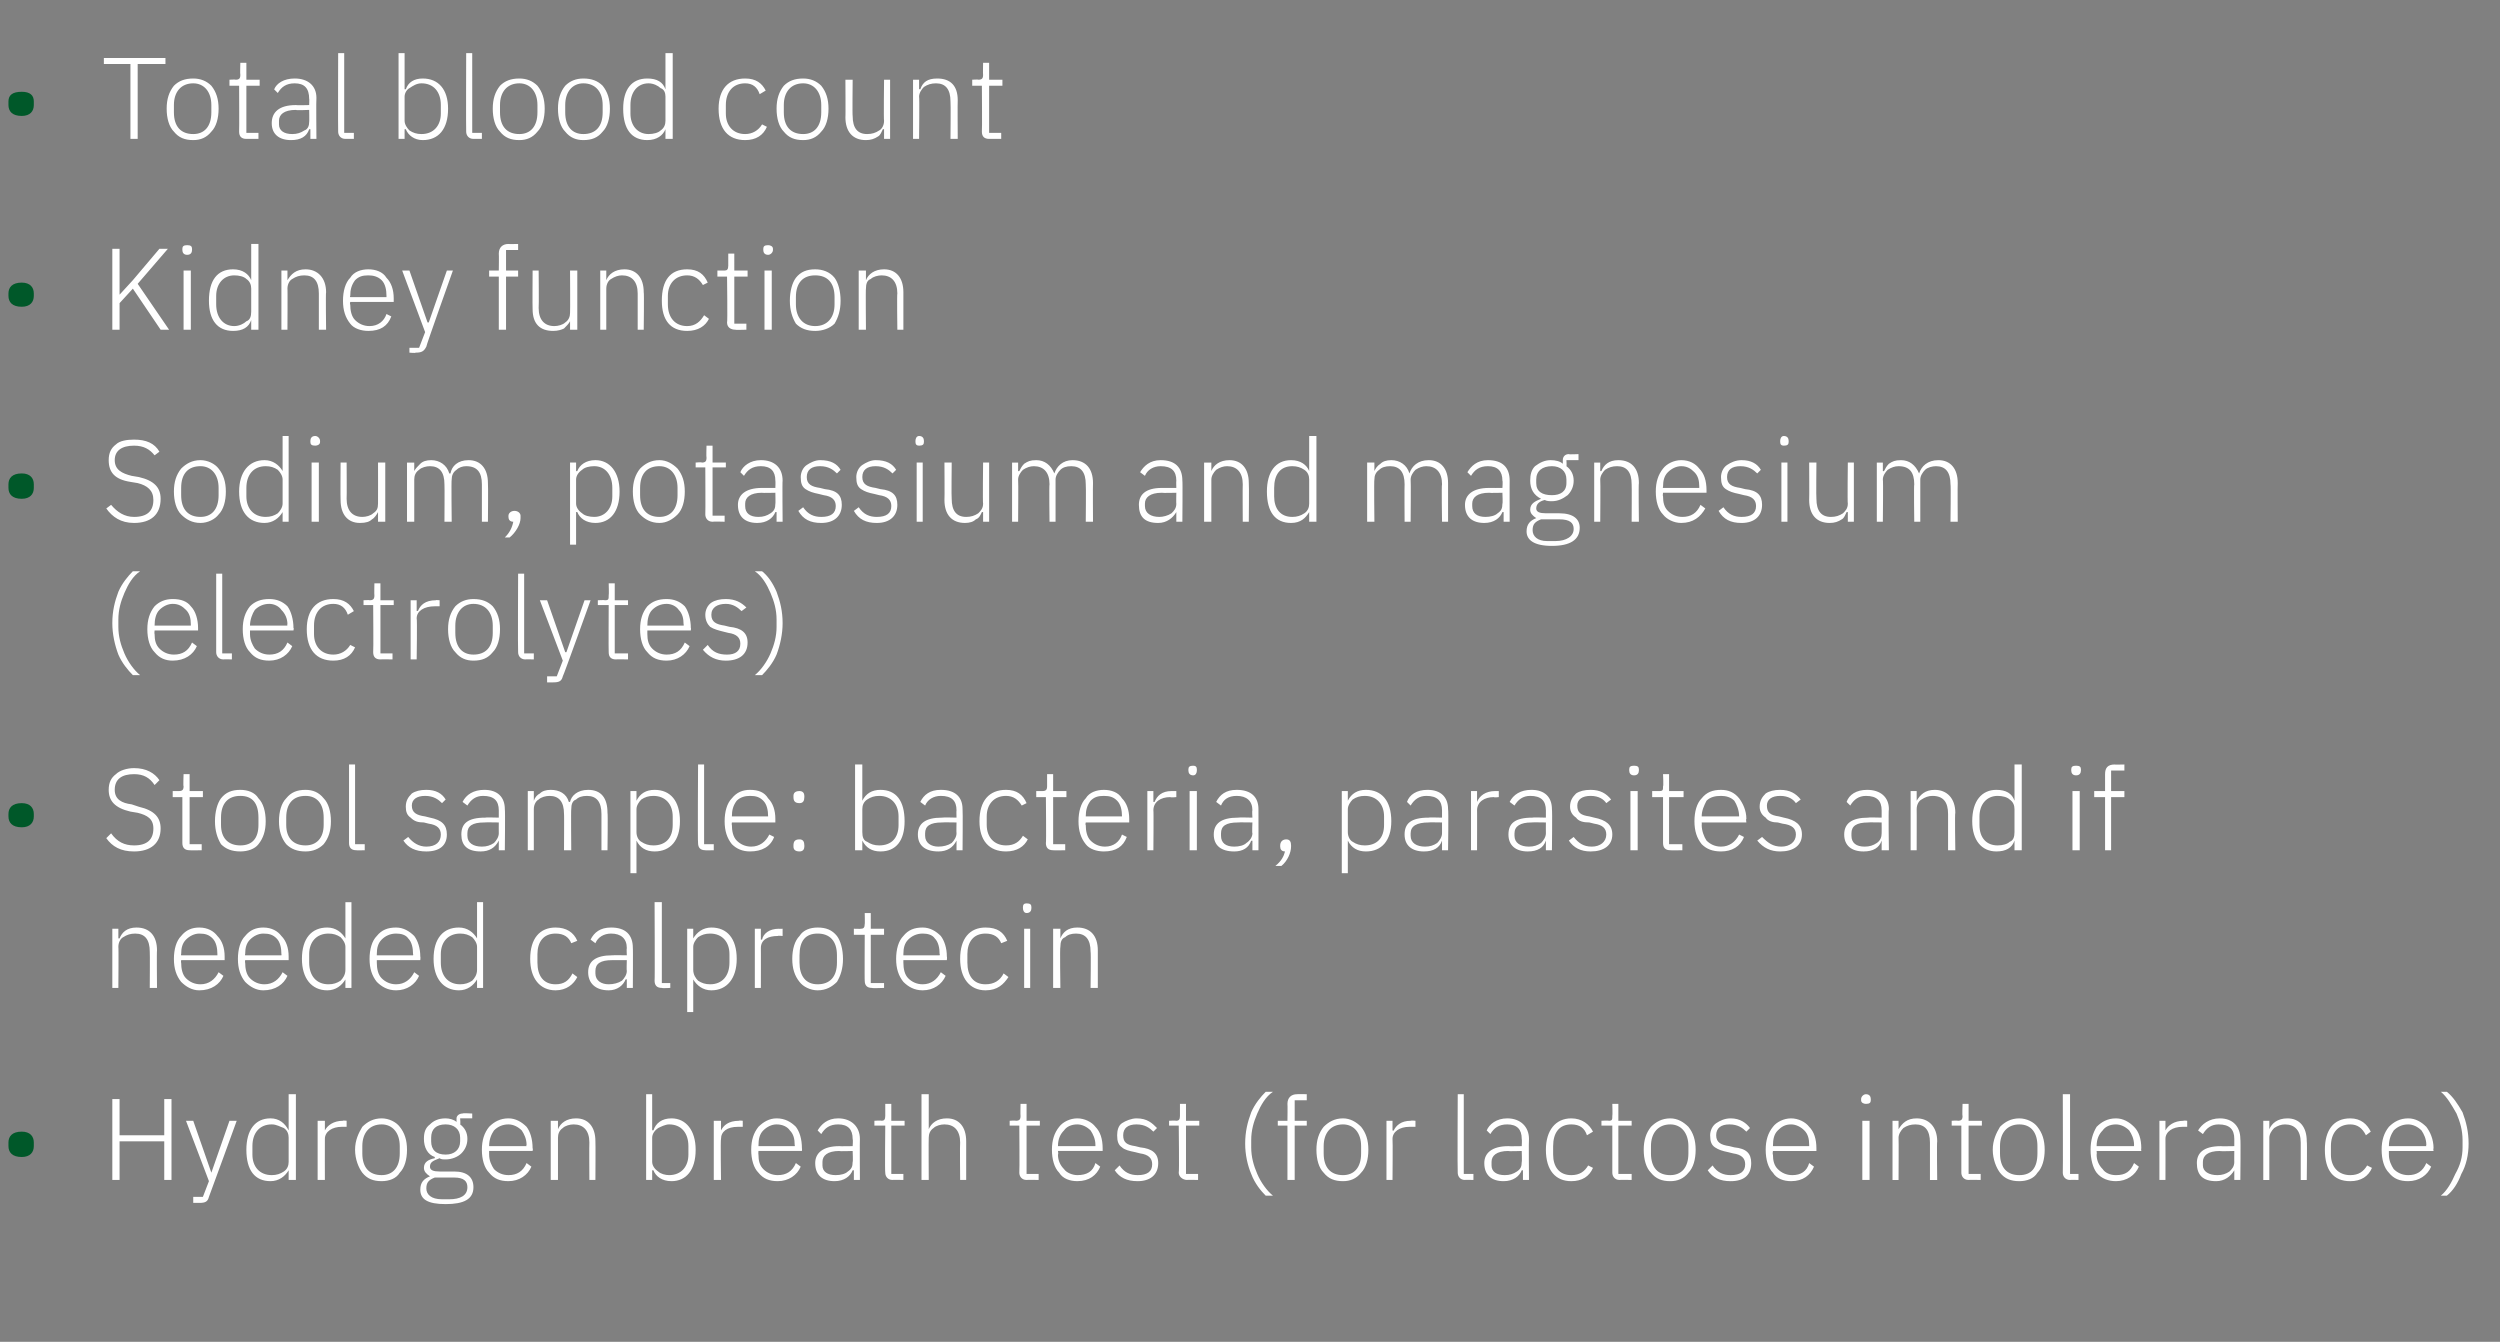 <?xml version="1.0" standalone="no"?><!DOCTYPE svg PUBLIC "-//W3C//DTD SVG 1.1//EN" "http://www.w3.org/Graphics/SVG/1.1/DTD/svg11.dtd"><svg xmlns="http://www.w3.org/2000/svg" version="1.1" width="207px" height="111.1px" viewBox="0 -4 207 111.1" style="top:-4px"><rect x="0" y="-4" width="207" height="111.1" fill="#808080" stroke="none"/><desc>• Total blood count • Kidney function • Sodium, potassium and magnesium (electrolytes) • Stool sample: bacteria, para...</desc><defs/><g id="Polygon188398"><path d="m13.6 93.7h.6V87h-.6v3H9.9v-3h-.6v6.7h.6v-3.2h3.7v3.2zm3.9-.6L16 88.8h-.6l1.9 5l-.5 1.3h-.8v.5h.5c.5 0 .7-.1.8-.5c.03-.04 2.3-6.3 2.3-6.3h-.6l-1.5 4.3zm6.4.6h.6v-7.1h-.6v3s-.02-.05 0 0c-.3-.6-.8-1-1.5-1c-1.3 0-2 1-2 2.6c0 1.7.7 2.6 2 2.6c.7 0 1.2-.4 1.5-.9c-.02-.01 0 0 0 0v.8zm-3-2.1v-.7c0-1.1.6-1.8 1.6-1.8c.4 0 .7.2 1 .3c.3.2.4.5.4.8v2c0 .3-.1.6-.4.8c-.3.2-.6.3-1 .3c-1 0-1.6-.7-1.6-1.7zm6 2.1s-.01-3.38 0-3.4c0-.6.6-1 1.4-1h.4v-.5s-.3-.04-.3 0c-.8 0-1.3.4-1.5.8c.03.05 0 0 0 0v-.8h-.6v4.9h.6zm6.2-.6c.4-.4.6-1.1.6-1.9c0-.8-.2-1.4-.6-1.9c-.3-.4-.9-.7-1.5-.7c-.7 0-1.2.3-1.6.7c-.3.5-.6 1.1-.6 1.9c0 .8.3 1.5.6 1.9c.4.5.9.7 1.6.7c.6 0 1.2-.2 1.5-.7zM30 91.5v-.6c0-1.1.6-1.8 1.6-1.8c.9 0 1.5.7 1.5 1.8v.6c0 1.2-.6 1.8-1.5 1.8c-1 0-1.6-.6-1.6-1.8zm7.6 1.5h-1.2c-.5 0-.8-.1-.8-.4c0-.4.3-.5.8-.7c.1.1.3.1.5.1c.5 0 1-.2 1.3-.5c.3-.3.5-.7.5-1.2c0-.5-.2-.9-.6-1.2c.04 0 0-.5 0-.5h1v-.4s-.81-.05-.8 0c-.3 0-.5.2-.5.4v.3c-.2-.2-.6-.3-.9-.3c-.6 0-1 .2-1.3.5c-.4.3-.5.7-.5 1.2c0 .7.3 1.3.9 1.5v.1c-.5.1-.9.3-.9.8c0 .3.2.5.5.7c-.5.2-.8.5-.8 1.1c0 .8.6 1.2 2.1 1.2c1.5 0 2.3-.4 2.3-1.4c0-.8-.5-1.3-1.6-1.3zm-.4 2.3h-.6c-.9 0-1.3-.4-1.3-.9c0-.5.2-.7.7-.9h1.6c.8 0 1.1.3 1.1.8c0 .7-.6 1-1.5 1zm-1.5-4.8v-.3c0-.7.4-1.1 1.2-1.1c.7 0 1.2.4 1.2 1.1v.3c0 .7-.5 1.1-1.2 1.1c-.8 0-1.2-.4-1.2-1.1zm8.3 2.1l-.4-.3c-.3.7-.8 1-1.5 1c-.5 0-.9-.2-1.2-.5c-.2-.3-.4-.7-.4-1.2v-.3h3.6s.05-.23 0-.2c0-.8-.2-1.4-.5-1.8c-.4-.4-.9-.7-1.5-.7c-.7 0-1.2.3-1.6.7c-.4.5-.6 1.1-.6 1.9c0 .8.2 1.5.6 1.9c.4.5.9.7 1.6.7c.9 0 1.6-.5 1.9-1.2zm-.8-3c.2.3.4.7.4 1.2c-.05.03 0 .1 0 .1h-3.1s.01-.04 0 0c0-.6.2-1 .4-1.3c.3-.3.7-.5 1.2-.5c.4 0 .8.2 1.1.5zm3 4.1v-3.5c0-.3.1-.6.4-.8c.2-.2.6-.3.9-.3c.8 0 1.3.5 1.3 1.5c-.02.02 0 3.1 0 3.1h.5s.02-3.18 0-3.2c0-1.2-.6-1.9-1.6-1.9c-.8 0-1.3.4-1.5.9c.01.04 0 0 0 0v-.7h-.6v4.9h.6zm7.3 0h.5v-.8h.1c.2.5.7.9 1.5.9c1.2 0 2-.9 2-2.6c0-1.6-.8-2.6-2-2.6c-.8 0-1.3.4-1.5 1c-.02-.05-.1 0-.1 0v-3h-.5v7.1zm1-.7c-.3-.2-.5-.5-.5-.8v-2c0-.3.2-.6.5-.8c.2-.1.6-.3.9-.3c1 0 1.6.7 1.6 1.8v.7c0 1-.6 1.7-1.6 1.7c-.3 0-.7-.1-.9-.3zm5.2.7s-.05-3.38 0-3.4c0-.6.5-1 1.4-1h.4v-.5s-.34-.04-.3 0c-.9 0-1.3.4-1.5.8c-.01.05 0 0 0 0v-.8h-.6v4.9h.6zm6.6-1.1l-.4-.3c-.3.7-.8 1-1.5 1c-.5 0-.9-.2-1.2-.5c-.3-.3-.4-.7-.4-1.2c-.02-.03 0-.3 0-.3h3.6s.02-.23 0-.2c0-.8-.2-1.4-.5-1.8c-.4-.4-.9-.7-1.6-.7c-.6 0-1.1.3-1.5.7c-.4.5-.6 1.1-.6 1.9c0 .8.2 1.5.6 1.9c.4.5.9.7 1.6.7c.9 0 1.6-.5 1.9-1.2zm-.9-3c.3.3.4.7.4 1.2c.03.03 0 .1 0 .1h-3s-.02-.04 0 0c0-.6.1-1 .4-1.3c.3-.3.7-.5 1.1-.5c.5 0 .9.2 1.1.5zm5.8.7c-.02-.01 0 3.4 0 3.4h-.5v-.8h-.1c-.2.5-.7.9-1.5.9c-1 0-1.6-.5-1.6-1.5c0-.8.6-1.4 2-1.4c0 .02 1.1 0 1.1 0c0 0 .04-.55 0-.6c0-.8-.4-1.2-1.2-1.2c-.7 0-1.1.3-1.4.8l-.3-.3c.3-.5.8-1 1.7-1c1.1 0 1.8.7 1.8 1.7zm-.6 1s-1.12.04-1.1 0c-1 0-1.4.4-1.4.9v.3c0 .5.4.8 1.1.8c.4 0 .8-.1 1-.3c.3-.2.4-.4.4-.8c.04.05 0-.9 0-.9zm4.2 2.4v-.5h-1v-4h1.1v-.4h-1.1v-1.4h-.5v1c0 .3-.1.4-.3.4c-.04-.04-.6 0-.6 0v.4h.9s-.04 3.87 0 3.9c0 .3.2.6.6.6c-.04-.02.9 0 .9 0zm1.5 0h.6s-.02-3.48 0-3.5c0-.3.1-.6.4-.8c.2-.2.6-.3.9-.3c.8 0 1.3.5 1.3 1.5c-.03.02 0 3.1 0 3.1h.5v-3.2c0-1.2-.6-1.9-1.6-1.9c-.8 0-1.3.4-1.5.9c0 .04 0 0 0 0v-2.9h-.6v7.1zm9.7 0v-.5h-1v-4h1.1v-.4H85v-1.4h-.5s-.02.99 0 1c0 .3-.1.4-.4.4c.03-.04-.5 0-.5 0v.4h.8s.03 3.87 0 3.9c0 .3.2.6.6.6c.04-.02 1 0 1 0zm5.1-1.1l-.4-.3c-.2.7-.7 1-1.5 1c-.4 0-.9-.2-1.1-.5c-.3-.3-.5-.7-.5-1.2c.05-.03 0-.3 0-.3h3.7v-.2c0-.8-.2-1.4-.6-1.8c-.3-.4-.9-.7-1.5-.7c-.6 0-1.2.3-1.5.7c-.4.5-.6 1.1-.6 1.9c0 .8.2 1.5.6 1.9c.3.5.9.7 1.5.7c1 0 1.6-.5 1.9-1.2zm-.8-3c.2.3.4.7.4 1.2v.1h-3.1s.05-.04 0 0c0-.6.2-1 .5-1.3c.2-.3.6-.5 1.1-.5c.4 0 .8.2 1.1.5zm5.6 2.7c0-.8-.5-1.2-1.5-1.3l-.4-.1c-.7-.1-1-.3-1-.9c0-.6.4-.9 1.1-.9c.7 0 1.1.3 1.4.6l.3-.3c-.4-.4-.8-.8-1.7-.8c-.4 0-.9.2-1.2.4c-.3.2-.4.6-.4 1c0 .5.1.8.4 1c.2.2.6.3 1.1.4l.4.1c.7.1 1 .4 1 .9c0 .6-.4.9-1.2.9c-.6 0-1.1-.2-1.5-.8l-.4.4c.4.6 1 .9 1.9.9c1 0 1.7-.5 1.7-1.5zm3.3 1.4v-.5h-1v-4h1.1v-.4h-1.1v-1.4h-.5v1c0 .3-.1.4-.3.4c-.05-.04-.6 0-.6 0v.4h.8s.05 3.87 0 3.9c0 .3.3.6.7.6c-.05-.02.9 0 .9 0zm4.4-.5c.3.8.8 1.4 1.2 1.8h.6c-.5-.4-1-1.1-1.3-1.8c-.3-.7-.5-1.4-.5-2.2v-.6c0-.8.2-1.5.5-2.2c.3-.7.7-1.4 1.3-1.8h-.6c-.4.4-.9 1-1.2 1.7c-.3.8-.5 1.6-.5 2.6c0 .9.2 1.8.5 2.5zm3 .5h.6v-4.5h1v-.4h-1v-1.7h1v-.5s-.82-.02-.8 0c-.5 0-.8.3-.8.8c.02-.01 0 1.4 0 1.4h-.8v.4h.8v4.5zm6.1-.6c.4-.4.6-1.1.6-1.9c0-.8-.2-1.4-.6-1.9c-.4-.4-.9-.7-1.5-.7c-.7 0-1.2.3-1.6.7c-.4.5-.6 1.1-.6 1.9c0 .8.2 1.5.6 1.9c.4.5.9.7 1.6.7c.6 0 1.1-.2 1.5-.7zm-3.1-1.6v-.6c0-1.1.6-1.8 1.6-1.8c.9 0 1.5.7 1.5 1.8v.6c0 1.2-.6 1.8-1.5 1.8c-1 0-1.6-.6-1.6-1.8zm5.7 2.2s.03-3.38 0-3.4c0-.6.6-1 1.4-1h.5v-.5s-.36-.04-.4 0c-.8 0-1.2.4-1.4.8c-.03.05-.1 0-.1 0v-.8h-.5v4.9h.5zm6.7 0v-.5h-.8v-6.6h-.5s-.03 6.48 0 6.5c0 .3.2.6.6.6c-.03-.02.7 0 .7 0zm4.6-3.4c-.03-.01 0 3.4 0 3.4h-.5v-.8h-.1c-.2.5-.7.9-1.5.9c-1 0-1.6-.5-1.6-1.5c0-.8.6-1.4 2-1.4c-.01.02 1.1 0 1.1 0c0 0 .03-.55 0-.6c0-.8-.4-1.2-1.2-1.2c-.7 0-1.1.3-1.4.8l-.3-.3c.2-.5.8-1 1.7-1c1.1 0 1.8.7 1.8 1.7zm-.6 1s-1.13.04-1.1 0c-1 0-1.4.4-1.4.9v.3c0 .5.4.8 1.1.8c.4 0 .7-.1 1-.3c.3-.2.4-.4.4-.8c.03.05 0-.9 0-.9zm5.9 1.4l-.4-.2c-.3.5-.7.8-1.4.8c-1 0-1.5-.7-1.5-1.7v-.7c0-1.1.5-1.8 1.5-1.8c.7 0 1.1.3 1.3.9l.5-.3c-.3-.6-.9-1.1-1.8-1.1c-1.3 0-2.1 1-2.1 2.6c0 1.7.8 2.6 2.1 2.6c.9 0 1.5-.4 1.8-1.1zm3.2 1v-.5H134v-4h1.1v-.4H134v-1.4h-.5s.03.99 0 1c0 .3 0 .4-.3.4c-.01-.04-.6 0-.6 0v.4h.9v3.9c0 .3.2.6.6.6c-.01-.02 1 0 1 0zm4.7-.6c.4-.4.6-1.1.6-1.9c0-.8-.2-1.4-.6-1.9c-.4-.4-.9-.7-1.5-.7c-.7 0-1.2.3-1.6.7c-.4.5-.6 1.1-.6 1.9c0 .8.2 1.5.6 1.9c.4.5.9.7 1.6.7c.6 0 1.1-.2 1.5-.7zm-3.1-1.6v-.6c0-1.1.6-1.8 1.6-1.8c.9 0 1.5.7 1.5 1.8v.6c0 1.2-.6 1.8-1.5 1.8c-1 0-1.6-.6-1.6-1.8zm8.3.8c0-.8-.4-1.2-1.4-1.3l-.4-.1c-.7-.1-1.1-.3-1.1-.9c0-.6.4-.9 1.1-.9c.7 0 1.1.3 1.4.6l.3-.3c-.3-.4-.8-.8-1.6-.8c-.5 0-.9.2-1.2.4c-.3.2-.5.6-.5 1c0 .5.1.8.4 1c.3.2.6.3 1.1.4l.4.1c.7.1 1 .4 1 .9c0 .6-.4.9-1.2.9c-.6 0-1.1-.2-1.5-.8l-.4.4c.4.6 1 .9 1.9.9c1.1 0 1.7-.5 1.7-1.5zm5.2.3l-.4-.3c-.2.7-.7 1-1.4 1c-.5 0-.9-.2-1.2-.5c-.3-.3-.4-.7-.4-1.2c-.05-.03 0-.3 0-.3h3.6v-.2c0-.8-.2-1.4-.6-1.8c-.3-.4-.9-.7-1.5-.7c-.6 0-1.2.3-1.5.7c-.4.5-.6 1.1-.6 1.9c0 .8.2 1.5.6 1.9c.3.5.9.7 1.5.7c1 0 1.6-.5 1.9-1.2zm-.8-3c.3.3.4.7.4 1.2v.1h-3s-.05-.04 0 0c0-.6.1-1 .4-1.3c.3-.3.6-.5 1.1-.5c.4 0 .8.2 1.1.5zm5.5-2.5v-.1c0-.2-.1-.4-.4-.4c-.2 0-.4.2-.4.4v.1c0 .2.2.3.4.3c.3 0 .4-.1.4-.3zm-.7 6.6h.6v-4.9h-.6v4.9zm3 0s.02-3.48 0-3.5c0-.3.2-.6.4-.8c.3-.2.6-.3 1-.3c.8 0 1.2.5 1.2 1.5v3.1h.6s-.04-3.18 0-3.2c0-1.2-.7-1.9-1.7-1.9c-.8 0-1.2.4-1.5.9c.05.04 0 0 0 0v-.7h-.5v4.9h.5zm6.8 0v-.5h-1v-4h1.1v-.4H163v-1.4h-.5s-.04.99 0 1c0 .3-.1.4-.4.4c.01-.04-.5 0-.5 0v.4h.8v3.9c0 .3.2.6.6.6c.01-.02 1 0 1 0zm4.7-.6c.4-.4.6-1.1.6-1.9c0-.8-.2-1.4-.6-1.9c-.3-.4-.9-.7-1.5-.7c-.7 0-1.2.3-1.6.7c-.3.5-.6 1.1-.6 1.9c0 .8.3 1.5.6 1.9c.4.5.9.7 1.6.7c.6 0 1.2-.2 1.5-.7zm-3.1-1.6v-.6c0-1.1.6-1.8 1.6-1.8c1 0 1.5.7 1.5 1.8v.6c0 1.2-.5 1.8-1.5 1.8c-1 0-1.6-.6-1.6-1.8zm6.5 2.2v-.5h-.7v-6.6h-.6s.02 6.48 0 6.5c0 .3.2.6.6.6c.02-.02.7 0 .7 0zm5-1.1l-.4-.3c-.3.7-.7 1-1.5 1c-.5 0-.9-.2-1.1-.5c-.3-.3-.5-.7-.5-1.2c.03-.03 0-.3 0-.3h3.7s-.03-.23 0-.2c0-.8-.2-1.4-.6-1.8c-.4-.4-.9-.7-1.5-.7c-.7 0-1.2.3-1.6.7c-.3.5-.5 1.1-.5 1.9c0 .8.2 1.5.5 1.9c.4.5 1 .7 1.6.7c.9 0 1.6-.5 1.9-1.2zm-.8-3c.2.3.4.7.4 1.2c-.02.03 0 .1 0 .1h-3.1s.03-.04 0 0c0-.6.2-1 .5-1.3c.2-.3.6-.5 1.1-.5c.4 0 .8.2 1.1.5zm3 4.1s.01-3.38 0-3.4c0-.6.6-1 1.4-1h.4v-.5s-.29-.04-.3 0c-.8 0-1.3.4-1.5.8c.04.05 0 0 0 0v-.8h-.5v4.9h.5zm6.2-3.4c.04-.01 0 3.4 0 3.4h-.5v-.8s-.03 0 0 0c-.3.5-.8.9-1.5.9c-1.1 0-1.6-.5-1.6-1.5c0-.8.5-1.4 2-1.4c-.04.02 1.1 0 1.1 0v-.6c0-.8-.4-1.2-1.3-1.2c-.6 0-1 .3-1.3.8l-.4-.3c.3-.5.9-1 1.8-1c1.1 0 1.7.7 1.7 1.7zm-.5 1s-1.16.04-1.2 0c-1 0-1.4.4-1.4.9v.3c0 .5.5.8 1.2.8c.4 0 .7-.1 1-.3c.2-.2.4-.4.4-.8c-.01.05 0-.9 0-.9zm2.9 2.4v-3.5c0-.3.2-.6.4-.8c.3-.2.6-.3.9-.3c.8 0 1.3.5 1.3 1.5v3.1h.5s.04-3.18 0-3.2c0-1.2-.6-1.9-1.6-1.9c-.8 0-1.3.4-1.5.9c.03.04 0 0 0 0v-.7h-.5v4.9h.5zm8.5-1l-.4-.2c-.3.5-.7.8-1.4.8c-1 0-1.6-.7-1.6-1.7v-.7c0-1.1.6-1.8 1.6-1.8c.6 0 1 .3 1.3.9l.4-.3c-.3-.6-.8-1.1-1.7-1.1c-1.4 0-2.1 1-2.1 2.6c0 1.7.7 2.6 2.1 2.6c.9 0 1.5-.4 1.8-1.1zm4.9-.1l-.4-.3c-.3.7-.8 1-1.5 1c-.5 0-.9-.2-1.2-.5c-.2-.3-.4-.7-.4-1.2v-.3h3.7s-.05-.23 0-.2c0-.8-.3-1.4-.6-1.8c-.4-.4-.9-.7-1.5-.7c-.7 0-1.2.3-1.6.7c-.4.5-.6 1.1-.6 1.9c0 .8.2 1.5.6 1.9c.4.5.9.7 1.6.7c.9 0 1.6-.5 1.9-1.2zm-.8-3c.2.3.4.7.4 1.2c-.04.03 0 .1 0 .1h-3.1s.01-.04 0 0c0-.6.2-1 .4-1.3c.3-.3.7-.5 1.2-.5c.4 0 .8.2 1.1.5zm3.4-1.5c-.4-.7-.8-1.3-1.3-1.7h-.5c.5.4.9 1.1 1.3 1.8c.3.7.5 1.4.5 2.2v.6c0 .8-.2 1.5-.6 2.2c-.3.7-.7 1.4-1.2 1.8h.5c.5-.4.9-1 1.2-1.8c.4-.7.6-1.6.6-2.5c0-1-.2-1.8-.5-2.6z" stroke="none" fill="#fff"/></g><g id="Polygon188397"><path d="m2.8 90.9v-.3c0-.5-.3-.9-1-.9c-.8 0-1.1.4-1.1.9v.3c0 .5.3.9 1.1.9c.7 0 1-.4 1-.9z" stroke="none" fill="#005829"/></g><g id="Polygon188396"><path d="m9.8 77.8s.03-3.42 0-3.4c0-.4.2-.7.4-.8c.3-.2.6-.3 1-.3c.8 0 1.2.5 1.2 1.5c.02-.02 0 3 0 3h.6s-.03-3.12 0-3.1c0-1.2-.6-1.9-1.7-1.9c-.8 0-1.2.4-1.4.9h-.1v-.8h-.5v4.9h.5zm8.7-1l-.4-.3c-.3.6-.8 1-1.5 1c-.5 0-.9-.2-1.2-.5c-.3-.3-.4-.8-.4-1.3c-.03.03 0-.2 0-.2h3.6v-.3c0-.7-.2-1.3-.6-1.7c-.3-.4-.8-.7-1.5-.7c-.6 0-1.1.2-1.5.7c-.4.4-.6 1.1-.6 1.9c0 .8.2 1.4.6 1.9c.4.4.9.7 1.5.7c1 0 1.7-.5 2-1.2zm-.9-3.1c.3.3.4.8.4 1.3v.1h-3s-.03-.08 0-.1c0-.5.1-.9.4-1.2c.3-.3.7-.5 1.1-.5c.5 0 .8.1 1.1.4zm6.2 3.1l-.4-.3c-.3.6-.8 1-1.5 1c-.5 0-.9-.2-1.2-.5c-.3-.3-.4-.8-.4-1.3c-.03.03 0-.2 0-.2h3.6v-.3c0-.7-.2-1.3-.6-1.7c-.3-.4-.8-.7-1.5-.7c-.6 0-1.1.2-1.5.7c-.4.4-.6 1.1-.6 1.9c0 .8.2 1.4.6 1.9c.4.4.9.7 1.5.7c1 0 1.7-.5 2-1.2zm-.9-3.1c.3.3.4.8.4 1.3c.02-.01 0 .1 0 .1h-3s-.03-.08 0-.1c0-.5.1-.9.4-1.2c.3-.3.7-.5 1.1-.5c.5 0 .8.1 1.1.4zm5.7 4.1h.5v-7.1h-.5v3s-.05.01 0 0c-.3-.5-.8-.9-1.5-.9c-1.3 0-2.1.9-2.1 2.6c0 1.6.8 2.6 2.1 2.6c.7 0 1.2-.4 1.5-.9c-.05-.05 0 0 0 0v.7zm-3-2.1v-.7c0-1 .6-1.7 1.6-1.7c.4 0 .7.1 1 .3c.2.2.4.5.4.8v1.9c0 .4-.2.7-.4.9c-.3.2-.6.3-1 .3c-1 0-1.6-.7-1.6-1.8zm9.1 1.1l-.4-.3c-.3.6-.8 1-1.5 1c-.5 0-.9-.2-1.2-.5c-.3-.3-.4-.8-.4-1.3v-.2h3.6s.03-.27 0-.3c0-.7-.2-1.3-.5-1.7c-.4-.4-.9-.7-1.5-.7c-.7 0-1.2.2-1.6.7c-.4.4-.6 1.1-.6 1.9c0 .8.2 1.4.6 1.9c.4.4.9.7 1.6.7c.9 0 1.6-.5 1.9-1.2zm-.9-3.1c.3.3.4.8.4 1.3c.03-.01 0 .1 0 .1h-3v-.1c0-.5.1-.9.4-1.2c.3-.3.7-.5 1.2-.5c.4 0 .8.1 1 .4zm5.7 4.1h.5v-7.1h-.5v3s-.03.01 0 0c-.3-.5-.8-.9-1.5-.9c-1.3 0-2.1.9-2.1 2.6c0 1.6.8 2.6 2.1 2.6c.7 0 1.2-.4 1.5-.9c-.03-.05 0 0 0 0v.7zm-3-2.1v-.7c0-1 .6-1.7 1.6-1.7c.4 0 .7.1 1 .3c.2.2.4.5.4.8v1.9c0 .4-.2.7-.4.9c-.3.2-.6.3-1 .3c-1 0-1.6-.7-1.6-1.8zm11.3 1.2l-.4-.3c-.3.6-.7.9-1.4.9c-1 0-1.5-.7-1.5-1.8v-.7c0-1 .5-1.7 1.5-1.7c.7 0 1.1.3 1.3.8l.5-.2c-.3-.7-.9-1.1-1.8-1.1c-1.3 0-2.1.9-2.1 2.6c0 1.6.8 2.6 2.1 2.6c.9 0 1.5-.5 1.8-1.1zm4.6-2.4c.02-.05 0 3.3 0 3.3h-.5v-.7s-.05-.04-.1 0c-.2.5-.7.9-1.4.9c-1.1 0-1.7-.6-1.7-1.5c0-.9.6-1.4 2-1.4c.04-.02 1.2 0 1.2 0c0 0-.03-.59 0-.6c0-.8-.5-1.2-1.3-1.2c-.6 0-1.1.3-1.3.8l-.4-.3c.3-.6.8-1 1.7-1c1.2 0 1.8.6 1.8 1.7zm-.5 1h-1.2c-1 0-1.4.3-1.4.9v.2c0 .6.5.9 1.1.9c.4 0 .8-.1 1.1-.3c.2-.2.4-.5.4-.8c-.03.01 0-.9 0-.9zm3.6 2.3v-.4h-.7v-6.7h-.6s.03 6.54 0 6.5c0 .4.2.6.6.6c.03.04.7 0 .7 0zm1.4 2h.5v-2.7s.04-.05 0 0c.3.5.8.9 1.5.9c1.3 0 2.1-1 2.1-2.6c0-1.7-.8-2.6-2.1-2.6c-.7 0-1.2.4-1.5.9c.04.01 0 0 0 0v-.8h-.5v6.9zm.9-2.6c-.2-.2-.4-.5-.4-.9v-1.9c0-.3.2-.6.4-.8c.3-.2.6-.3 1-.3c1 0 1.6.7 1.6 1.7v.7c0 1.1-.6 1.8-1.6 1.8c-.4 0-.7-.1-1-.3zm5.2.6s.01-3.32 0-3.3c0-.7.6-1 1.4-1c.01-.04.4 0 .4 0v-.6s-.28.02-.3 0c-.8 0-1.3.4-1.4.9h-.1v-.9h-.5v4.9h.5zm6.3-.5c.3-.5.5-1.1.5-1.9c0-.8-.2-1.5-.5-1.9c-.4-.5-.9-.7-1.6-.7c-.6 0-1.2.2-1.5.7c-.4.4-.6 1.1-.6 1.9c0 .8.2 1.4.6 1.9c.3.4.9.7 1.5.7c.7 0 1.2-.3 1.6-.7zm-3.1-1.6v-.6c0-1.2.5-1.8 1.5-1.8c1 0 1.6.6 1.6 1.8v.6c0 1.2-.6 1.8-1.6 1.8c-1 0-1.5-.7-1.5-1.8zm7 2.1v-.4h-1.1v-4h1.1v-.5h-1.1v-1.3h-.5s.02.95 0 .9c0 .3-.1.4-.3.4c-.02.02-.6 0-.6 0v.5h.9s-.02 3.83 0 3.8c0 .4.2.6.6.6c-.02.04 1 0 1 0zm5.1-1l-.4-.3c-.3.6-.8 1-1.5 1c-.5 0-.9-.2-1.2-.5c-.3-.3-.4-.8-.4-1.3v-.2h3.6s.03-.27 0-.3c0-.7-.2-1.3-.5-1.7c-.4-.4-.9-.7-1.5-.7c-.7 0-1.2.2-1.6.7c-.4.4-.6 1.1-.6 1.9c0 .8.2 1.4.6 1.9c.4.4.9.7 1.6.7c.9 0 1.6-.5 1.9-1.2zm-.9-3.1c.3.3.4.8.4 1.3c.04-.01 0 .1 0 .1h-3v-.1c0-.5.1-.9.4-1.2c.3-.3.7-.5 1.2-.5c.4 0 .8.1 1 .4zm6.1 3.2l-.4-.3c-.3.6-.8.9-1.5.9c-1 0-1.5-.7-1.5-1.8v-.7c0-1 .5-1.7 1.5-1.7c.7 0 1.1.3 1.3.8l.5-.2c-.3-.7-.8-1.1-1.8-1.1c-1.3 0-2.1.9-2.1 2.6c0 1.6.8 2.6 2.1 2.6c1 0 1.5-.5 1.9-1.1zm1.9-5.7v-.1c0-.2-.1-.3-.4-.3c-.2 0-.3.1-.3.3v.1c0 .2.1.4.3.4c.3 0 .4-.2.4-.4zm-.6 6.6h.5v-4.9h-.5v4.9zm3 0s-.05-3.42 0-3.4c0-.4.1-.7.4-.8c.2-.2.5-.3.9-.3c.8 0 1.2.5 1.2 1.5c.04-.02 0 3 0 3h.6v-3.1c0-1.2-.6-1.9-1.7-1.9c-.8 0-1.2.4-1.4.9c-.02 0 0 0 0 0v-.8h-.6v4.9h.6z" stroke="none" fill="#fff"/></g><g id="Polygon188395"><path d="m13.3 64.6c0-.9-.5-1.5-1.8-1.8l-.6-.2c-.8-.1-1.4-.4-1.4-1.2c0-.9.6-1.3 1.6-1.3c.8 0 1.3.3 1.7.9l.4-.4c-.4-.6-1.1-1-2.1-1c-.6 0-1.2.2-1.5.5c-.4.3-.6.7-.6 1.3c0 .9.5 1.5 1.8 1.8l.6.1c.8.2 1.3.5 1.3 1.3c0 .9-.5 1.4-1.6 1.4c-.8 0-1.4-.3-1.9-1l-.4.4c.5.7 1.2 1.1 2.3 1.1c1.4 0 2.2-.7 2.2-1.9zm3.4 1.8v-.5h-1V62h1.1v-.5h-1.1v-1.4h-.5s-.04 1.03 0 1c0 .3-.1.4-.4.4h-.5v.5h.8v3.8c0 .4.2.6.6.6c.01.02 1 0 1 0zm4.7-.5c.4-.5.6-1.1.6-1.9c0-.8-.2-1.5-.6-1.9c-.3-.5-.9-.7-1.5-.7c-.7 0-1.2.2-1.6.7c-.3.4-.5 1.1-.5 1.9c0 .8.2 1.4.5 1.9c.4.4.9.6 1.6.6c.6 0 1.2-.2 1.5-.6zm-3.1-1.6v-.6c0-1.2.6-1.8 1.6-1.8c1 0 1.5.6 1.5 1.8v.6c0 1.1-.5 1.7-1.5 1.7c-1 0-1.6-.6-1.6-1.7zm8.5 1.6c.4-.5.6-1.1.6-1.9c0-.8-.2-1.5-.6-1.9c-.4-.5-.9-.7-1.5-.7c-.7 0-1.2.2-1.6.7c-.4.4-.6 1.1-.6 1.9c0 .8.2 1.4.6 1.9c.4.4.9.6 1.6.6c.6 0 1.1-.2 1.5-.6zm-3.1-1.6v-.6c0-1.2.6-1.8 1.6-1.8c.9 0 1.5.6 1.5 1.8v.6c0 1.1-.6 1.7-1.5 1.7c-1 0-1.6-.6-1.6-1.7zm6.5 2.1v-.5h-.8v-6.6h-.5v6.5c0 .4.2.6.6.6c0 .02.7 0 .7 0zm6.8-1.3c0-.8-.4-1.2-1.4-1.4l-.4-.1c-.7-.1-1.1-.3-1.1-.9c0-.5.4-.8 1.1-.8c.7 0 1.1.3 1.4.6l.3-.3c-.3-.5-.8-.8-1.6-.8c-.5 0-.9.1-1.2.3c-.3.3-.5.6-.5 1.1c0 .4.1.7.4.9c.3.3.6.4 1.1.4l.4.1c.7.1 1 .4 1 .9c0 .6-.4 1-1.2 1c-.6 0-1.1-.3-1.5-.8l-.4.3c.4.6 1 .9 1.9.9c1.1 0 1.7-.5 1.7-1.4zm4.8-2.1c.04.04 0 3.4 0 3.4h-.5v-.8s-.03.05 0 0c-.3.6-.8.9-1.5.9c-1.1 0-1.6-.5-1.6-1.4c0-.9.5-1.4 2-1.4c-.04-.03 1.1 0 1.1 0v-.6c0-.8-.4-1.2-1.3-1.2c-.6 0-1 .3-1.3.8l-.4-.3c.3-.6.9-1 1.8-1c1.1 0 1.7.6 1.7 1.6zm-.5 1.1s-1.16-.02-1.2 0c-1 0-1.4.3-1.4.9v.2c0 .6.5.9 1.2.9c.4 0 .7-.1 1-.3c.2-.2.4-.5.4-.8c-.01-.01 0-.9 0-.9zm2.9 2.3V63c0-.4.2-.7.4-.8c.2-.2.6-.3.9-.3c.8 0 1.2.5 1.2 1.5c.02-.04 0 3 0 3h.6s-.03-3.42 0-3.4c0-.4.1-.7.4-.8c.2-.2.5-.3.9-.3c.8 0 1.2.5 1.2 1.5v3h.5s.04-3.13 0-3.1c0-1.2-.5-1.9-1.6-1.9c-.9 0-1.4.5-1.5 1h-.1c-.2-.7-.8-1-1.5-1c-.4 0-.7.1-.9.3c-.2.1-.4.3-.5.6c.03-.01 0 0 0 0v-.8h-.5v4.9h.5zm8 1.9h.5v-2.7s.03.04 0 0c.3.6.8.9 1.5.9c1.3 0 2.1-.9 2.1-2.5c0-1.7-.8-2.6-2.1-2.6c-.7 0-1.2.3-1.5.9c.03 0 0 0 0 0v-.8h-.5v6.8zm.9-2.6c-.2-.1-.4-.4-.4-.8V63c0-.3.2-.6.4-.8c.3-.2.6-.3 1-.3c1 0 1.6.7 1.6 1.7v.7c0 1.1-.6 1.7-1.6 1.7c-.4 0-.7-.1-1-.3zm6 .7v-.5h-.8v-6.6h-.5s-.04 6.53 0 6.5c0 .4.2.6.6.6c-.03.02.7 0 .7 0zm5-1.1l-.4-.2c-.3.6-.8 1-1.5 1c-.5 0-.9-.2-1.2-.5c-.3-.3-.4-.8-.4-1.3c-.03.01 0-.2 0-.2h3.6v-.3c0-.7-.2-1.3-.6-1.7c-.3-.5-.8-.7-1.5-.7c-.6 0-1.1.2-1.5.7c-.4.4-.6 1.1-.6 1.9c0 .8.2 1.4.6 1.9c.4.4.9.6 1.5.6c1 0 1.7-.4 2-1.2zm-.9-3c.3.3.4.8.4 1.3c.02-.03 0 0 0 0h-3s-.03 0 0 0c0-.5.1-.9.4-1.3c.3-.3.7-.4 1.1-.4c.5 0 .8.1 1.1.4zm3.4 3.8v-.1c0-.3-.1-.5-.4-.5c-.4 0-.5.2-.5.5v.1c0 .2.1.4.5.4c.3 0 .4-.2.4-.4zm0-4.1v-.1c0-.2-.1-.4-.4-.4c-.4 0-.5.2-.5.4v.1c0 .3.1.5.5.5c.3 0 .4-.2.4-.5zm4.2 4.4h.6v-.8s.02.04 0 0c.3.6.8.9 1.5.9c1.3 0 2-.9 2-2.5c0-1.7-.7-2.6-2-2.6c-.7 0-1.2.3-1.5.9c.02 0 0 0 0 0v-3h-.6v7.1zm1-.7c-.3-.1-.4-.4-.4-.8V63c0-.3.1-.6.4-.8c.3-.2.6-.3 1-.3c1 0 1.6.7 1.6 1.7v.7c0 1.1-.6 1.7-1.6 1.7c-.4 0-.7-.1-1-.3zm7.9-2.7c.03.04 0 3.4 0 3.4h-.5v-.8s-.04.05 0 0c-.3.6-.8.9-1.5.9c-1.1 0-1.7-.5-1.7-1.4c0-.9.6-1.4 2-1.4c.05-.03 1.2 0 1.2 0c0 0-.02-.61 0-.6c0-.8-.4-1.2-1.3-1.2c-.6 0-1.1.3-1.3.8l-.4-.3c.3-.6.8-1 1.7-1c1.2 0 1.8.6 1.8 1.6zm-.5 1.1s-1.17-.02-1.2 0c-1 0-1.4.3-1.4.9v.2c0 .6.5.9 1.1.9c.4 0 .8-.1 1.1-.3c.2-.2.4-.5.4-.8c-.02-.01 0-.9 0-.9zm5.9 1.4l-.4-.3c-.3.5-.7.8-1.4.8c-1 0-1.6-.7-1.6-1.7v-.7c0-1 .6-1.7 1.6-1.7c.6 0 1 .3 1.3.8l.4-.2c-.3-.7-.8-1.1-1.7-1.1c-1.4 0-2.2.9-2.2 2.6c0 1.6.8 2.5 2.2 2.5c.9 0 1.5-.4 1.8-1zm3.1.9v-.5h-1V62h1.1v-.5h-1.1v-1.4h-.5v1c0 .3-.1.4-.4.4h-.5v.5h.8s.04 3.82 0 3.8c0 .4.2.6.6.6c.04.02 1 0 1 0zm5.1-1.1l-.4-.2c-.2.6-.7 1-1.4 1c-.5 0-.9-.2-1.2-.5c-.3-.3-.4-.8-.4-1.3c-.05.01 0-.2 0-.2h3.6v-.3c0-.7-.2-1.3-.6-1.7c-.3-.5-.9-.7-1.5-.7c-.6 0-1.2.2-1.5.7c-.4.4-.6 1.1-.6 1.9c0 .8.2 1.4.6 1.9c.3.4.9.6 1.5.6c1 0 1.6-.4 1.9-1.2zm-.8-3c.3.3.4.8.4 1.3c0-.03 0 0 0 0h-3s-.05 0 0 0c0-.5.1-.9.4-1.3c.3-.3.6-.4 1.1-.4c.5 0 .8.1 1.1.4zm3 4.1s.03-3.34 0-3.3c0-.7.6-1.1 1.4-1.1c.03.05.5 0 .5 0v-.5h-.4c-.8 0-1.2.4-1.4.9h-.1v-.9h-.5v4.9h.5zm3.6-6.6v-.1c0-.2-.1-.3-.3-.3c-.3 0-.4.1-.4.3v.1c0 .2.1.4.4.4c.2 0 .3-.2.3-.4zm-.6 6.6h.6v-4.9h-.6v4.9zm5.7-3.4c.01.04 0 3.4 0 3.4h-.5v-.8s-.06.05-.1 0c-.2.6-.7.9-1.4.9c-1.1 0-1.7-.5-1.7-1.4c0-.9.6-1.4 2-1.4c.03-.03 1.2 0 1.2 0c0 0-.04-.61 0-.6c0-.8-.5-1.2-1.3-1.2c-.7 0-1.1.3-1.3.8l-.4-.3c.3-.6.8-1 1.7-1c1.2 0 1.8.6 1.8 1.6zm-.5 1.1s-1.19-.02-1.2 0c-1 0-1.4.3-1.4.9v.2c0 .6.4.9 1.1.9c.4 0 .8-.1 1-.3c.3-.2.5-.5.5-.8c-.04-.01 0-.9 0-.9zM106 66v.1c0 .2.1.4.4.4c-.1.4-.3.8-.8 1.2h.5c.5-.4.8-1.1.8-1.6v-.1c0-.3-.1-.5-.4-.5c-.3 0-.5.2-.5.5zm5.1 2.3h.5v-2.7s.05.04 0 0c.3.6.8.9 1.5.9c1.3 0 2.1-.9 2.1-2.5c0-1.7-.8-2.6-2.1-2.6c-.7 0-1.2.3-1.5.9c.05 0 0 0 0 0v-.8h-.5v6.8zm.9-2.6c-.2-.1-.4-.4-.4-.8V63c0-.3.2-.6.4-.8c.3-.2.6-.3 1-.3c1 0 1.6.7 1.6 1.7v.7c0 1.1-.6 1.7-1.6 1.7c-.4 0-.7-.1-1-.3zm7.9-2.7c.05.04 0 3.4 0 3.4h-.5v-.8s-.02.05 0 0c-.2.6-.7.9-1.5.9c-1 0-1.6-.5-1.6-1.4c0-.9.5-1.4 2-1.4c-.03-.03 1.1 0 1.1 0v-.6c0-.8-.4-1.2-1.3-1.2c-.6 0-1 .3-1.3.8l-.3-.3c.2-.6.8-1 1.7-1c1.1 0 1.7.6 1.7 1.6zm-.5 1.1s-1.15-.02-1.1 0c-1 0-1.5.3-1.5.9v.2c0 .6.5.9 1.2.9c.4 0 .7-.1 1-.3c.2-.2.4-.5.4-.8v-.9zm2.9 2.3s.01-3.34 0-3.3c0-.7.6-1.1 1.4-1.1c.01.05.4 0 .4 0v-.5h-.3c-.8 0-1.3.4-1.5.9c.05-.01 0 0 0 0v-.9h-.5v4.9h.5zm6.2-3.4c.04.04 0 3.4 0 3.4h-.5v-.8s-.02.05 0 0c-.2.6-.7.9-1.5.9c-1 0-1.6-.5-1.6-1.4c0-.9.5-1.4 2-1.4c-.04-.03 1.1 0 1.1 0v-.6c0-.8-.4-1.2-1.3-1.2c-.6 0-1 .3-1.3.8l-.4-.3c.3-.6.9-1 1.8-1c1.1 0 1.7.6 1.7 1.6zm-.5 1.1s-1.16-.02-1.2 0c-.9 0-1.4.3-1.4.9v.2c0 .6.5.9 1.2.9c.4 0 .7-.1 1-.3c.2-.2.4-.5.4-.8c-.01-.01 0-.9 0-.9zm5.5 1c0-.8-.5-1.2-1.5-1.4l-.4-.1c-.7-.1-1-.3-1-.9c0-.5.4-.8 1.1-.8c.7 0 1.1.3 1.3.6l.4-.3c-.4-.5-.9-.8-1.7-.8c-.5 0-.9.1-1.2.3c-.3.3-.5.6-.5 1.1c0 .4.2.7.5.9c.2.3.6.4 1.1.4l.4.1c.7.1 1 .4 1 .9c0 .6-.5 1-1.2 1c-.7 0-1.1-.3-1.5-.8l-.4.3c.4.6 1 .9 1.8.9c1.1 0 1.8-.5 1.8-1.4zm2.2-5.3v-.1c0-.2-.1-.3-.4-.3c-.3 0-.4.1-.4.3v.1c0 .2.1.4.4.4c.3 0 .4-.2.4-.4zm-.7 6.6h.6v-4.9h-.6v4.9zm4.3 0v-.5h-1.1V62h1.2v-.5h-1.2v-1.4h-.5s.05 1.03 0 1c0 .3 0 .4-.3.4h-.6v.5h.9v3.8c0 .4.2.6.6.6c0 .02 1 0 1 0zm5.1-1.1l-.4-.2c-.3.6-.8 1-1.5 1c-.5 0-.9-.2-1.2-.5c-.2-.3-.4-.8-.4-1.3c.02.01 0-.2 0-.2h3.7s-.05-.29 0-.3c0-.7-.3-1.3-.6-1.7c-.4-.5-.9-.7-1.5-.7c-.7 0-1.2.2-1.6.7c-.4.4-.6 1.1-.6 1.9c0 .8.2 1.4.6 1.9c.4.4.9.6 1.6.6c.9 0 1.6-.4 1.9-1.2zm-.8-3c.2.3.4.8.4 1.3c-.04-.03 0 0 0 0h-3.1s.02 0 0 0c0-.5.2-.9.4-1.3c.3-.3.7-.4 1.2-.4c.4 0 .8.1 1.1.4zm5.6 2.8c0-.8-.5-1.2-1.5-1.4l-.4-.1c-.7-.1-1-.3-1-.9c0-.5.4-.8 1.1-.8c.7 0 1.1.3 1.3.6l.4-.3c-.4-.5-.9-.8-1.7-.8c-.5 0-.9.1-1.2.3c-.3.3-.5.6-.5 1.1c0 .4.2.7.5.9c.2.3.6.4 1 .4l.4.1c.8.1 1.1.4 1.1.9c0 .6-.5 1-1.2 1c-.7 0-1.1-.3-1.6-.8l-.4.3c.5.6 1.1.9 1.9.9c1.1 0 1.8-.5 1.8-1.4zm7.2-2.1c-.05.04 0 3.4 0 3.4h-.6v-.8s-.01.05 0 0c-.2.6-.7.9-1.5.9c-1 0-1.6-.5-1.6-1.4c0-.9.6-1.4 2-1.4c-.03-.03 1.1 0 1.1 0v-.6c0-.8-.4-1.2-1.3-1.2c-.6 0-1 .3-1.3.8l-.3-.3c.2-.6.8-1 1.7-1c1.1 0 1.8.6 1.8 1.6zm-.6 1.1s-1.15-.02-1.1 0c-1 0-1.4.3-1.4.9v.2c0 .6.4.9 1.1.9c.4 0 .7-.1 1-.3c.3-.2.4-.5.4-.8c.01-.01 0-.9 0-.9zm2.9 2.3s.01-3.43 0-3.4c0-.4.2-.7.4-.8c.3-.2.6-.3.9-.3c.9 0 1.3.5 1.3 1.5v3h.6s-.05-3.13 0-3.1c0-1.2-.7-1.9-1.7-1.9c-.8 0-1.2.4-1.5.9c.04-.01 0 0 0 0v-.8h-.5v4.9h.5zm8.1 0h.6v-7.1h-.6v3s.02 0 0 0c-.2-.6-.7-.9-1.5-.9c-1.2 0-2 .9-2 2.6c0 1.6.8 2.5 2 2.5c.8 0 1.3-.3 1.5-.9c.02.04 0 0 0 0v.8zm-2.9-2.1v-.7c0-1 .6-1.7 1.5-1.7c.4 0 .8.1 1 .3c.3.2.4.5.4.8v1.9c0 .4-.1.7-.4.8c-.2.2-.6.3-1 .3c-.9 0-1.5-.6-1.5-1.7zm8.4-4.5v-.1c0-.2-.1-.3-.4-.3c-.3 0-.4.1-.4.3v.1c0 .2.1.4.4.4c.3 0 .4-.2.4-.4zm-.7 6.6h.6v-4.9h-.6v4.9zm2.7 0h.5V62h1.1v-.5h-1.1v-1.7h1.1v-.5s-.84.02-.8 0c-.6 0-.8.3-.8.8v1.4h-.9v.5h.9v4.4z" stroke="none" fill="#fff"/></g><g id="Polygon188394"><path d="m2.8 63.6v-.2c0-.5-.3-.9-1-.9c-.8 0-1.1.4-1.1.9v.2c0 .5.3.9 1.1.9c.7 0 1-.4 1-.9z" stroke="none" fill="#005829"/></g><g id="Polygon188393"><path d="m9.8 50.2c.3.7.8 1.3 1.2 1.7h.6c-.5-.4-1-1.1-1.3-1.8c-.3-.7-.5-1.4-.5-2.2v-.6c0-.8.2-1.5.5-2.2c.3-.7.7-1.4 1.3-1.8h-.6c-.4.4-.9 1-1.2 1.7c-.3.8-.5 1.6-.5 2.6c0 .9.2 1.8.5 2.6zm6.5-.7l-.4-.3c-.3.7-.8 1-1.5 1c-.5 0-.9-.2-1.2-.5c-.3-.3-.4-.7-.4-1.2c-.03-.03 0-.3 0-.3h3.6v-.2c0-.7-.2-1.4-.6-1.8c-.3-.4-.8-.6-1.5-.6c-.6 0-1.1.2-1.5.6c-.4.5-.6 1.1-.6 1.9c0 .8.2 1.5.6 1.9c.4.5.9.7 1.5.7c1 0 1.7-.5 2-1.2zm-.9-3c.3.3.4.7.4 1.2v.1h-3s-.03-.04 0 0c0-.5.1-1 .4-1.3c.3-.3.7-.5 1.1-.5c.5 0 .8.2 1.1.5zm3.8 4.1v-.5h-.8v-6.6h-.5v6.5c0 .3.2.6.6.6c0-.02.7 0 .7 0zm5-1.1l-.4-.3c-.3.7-.8 1-1.5 1c-.5 0-.9-.2-1.2-.5c-.2-.3-.4-.7-.4-1.2v-.3h3.6s.05-.23 0-.2c0-.7-.2-1.4-.5-1.8c-.4-.4-.9-.6-1.5-.6c-.7 0-1.2.2-1.6.6c-.4.5-.6 1.1-.6 1.9c0 .8.2 1.5.6 1.9c.4.5.9.7 1.6.7c.9 0 1.6-.5 1.9-1.2zm-.9-3c.3.3.5.7.5 1.2c-.05.03 0 .1 0 .1h-3.1s.01-.04 0 0c0-.5.2-1 .4-1.3c.3-.3.7-.5 1.2-.5c.4 0 .8.2 1 .5zm6.1 3.1l-.4-.2c-.3.5-.8.8-1.4.8c-1 0-1.6-.7-1.6-1.7v-.7c0-1.1.6-1.8 1.6-1.8c.6 0 1 .3 1.2.9l.5-.3c-.3-.6-.8-1-1.7-1c-1.4 0-2.2.9-2.2 2.5c0 1.7.8 2.6 2.2 2.6c.9 0 1.5-.4 1.8-1.1zm3.1 1v-.5h-1v-4h1.1v-.4h-1.1v-1.4h-.5s-.02.99 0 1c0 .3-.1.4-.4.4c.03-.03-.5 0-.5 0v.4h.8s.03 3.88 0 3.9c0 .4.2.6.6.6c.04-.02 1 0 1 0zm2 0s.05-3.38 0-3.4c0-.6.6-1 1.5-1h.4v-.5s-.34-.03-.3 0c-.9 0-1.3.4-1.5.9c-.01-.05-.1 0-.1 0v-.9h-.5v4.9h.5zm6.3-.6c.4-.4.6-1.1.6-1.9c0-.8-.2-1.4-.6-1.9c-.4-.4-.9-.6-1.6-.6c-.6 0-1.1.2-1.5.6c-.4.5-.6 1.1-.6 1.9c0 .8.2 1.5.6 1.9c.4.5.9.7 1.5.7c.7 0 1.2-.2 1.6-.7zm-3.1-1.6v-.6c0-1.1.6-1.8 1.5-1.8c1 0 1.6.7 1.6 1.8v.6c0 1.2-.6 1.8-1.6 1.8c-.9 0-1.5-.6-1.5-1.8zm6.5 2.2v-.5h-.8v-6.6h-.5s-.03 6.49 0 6.5c0 .3.2.6.6.6c-.02-.02.7 0 .7 0zm2.7-.6h-.1l-1.5-4.3h-.6l1.9 5l-.5 1.3h-.8v.5h.5c.5 0 .7-.1.8-.5c.05-.03 2.3-6.3 2.3-6.3h-.5L46.9 50zm5.1.6v-.5h-1.1v-4h1.1v-.4h-1.1v-1.4h-.5s.03.99 0 1c0 .3 0 .4-.3.4c-.02-.03-.6 0-.6 0v.4h.9s-.02 3.88 0 3.9c0 .4.2.6.6.6c-.02-.02 1 0 1 0zm5.1-1.1l-.4-.3c-.3.7-.8 1-1.5 1c-.5 0-.9-.2-1.2-.5c-.3-.3-.4-.7-.4-1.2v-.3h3.6s.03-.23 0-.2c0-.7-.2-1.4-.5-1.8c-.4-.4-.9-.6-1.5-.6c-.7 0-1.2.2-1.6.6c-.4.5-.6 1.1-.6 1.9c0 .8.2 1.5.6 1.9c.4.5.9.7 1.6.7c.9 0 1.6-.5 1.9-1.2zm-.9-3c.3.3.4.7.4 1.2c.04.03 0 .1 0 .1h-3s0-.04 0 0c0-.5.1-1 .4-1.3c.3-.3.7-.5 1.2-.5c.4 0 .8.2 1 .5zm5.7 2.7c0-.8-.5-1.2-1.5-1.3l-.4-.1c-.7-.1-1.1-.3-1.1-.9c0-.6.5-.9 1.2-.9c.6 0 1 .3 1.3.6l.4-.3c-.4-.4-.9-.7-1.7-.7c-.5 0-.9.1-1.2.3c-.3.2-.5.6-.5 1c0 .5.2.8.4 1c.3.2.7.3 1.1.4l.4.1c.7.1 1 .4 1 .9c0 .6-.4.9-1.1.9c-.7 0-1.2-.2-1.6-.8l-.4.4c.5.6 1.1.9 1.9.9c1.1 0 1.8-.5 1.8-1.5zm2.4-4.2c-.3-.7-.7-1.3-1.2-1.7h-.6c.6.4 1 1.1 1.3 1.8c.3.7.5 1.4.5 2.2v.6c0 .8-.2 1.5-.5 2.2c-.3.7-.8 1.4-1.3 1.8h.6c.4-.4.9-1 1.2-1.7c.3-.8.5-1.7.5-2.6c0-1-.2-1.8-.5-2.6z" stroke="none" fill="#fff"/></g><g id="Polygon188392"><path d="m13.3 37.3c0-.9-.5-1.5-1.8-1.8l-.6-.1c-.8-.2-1.4-.5-1.4-1.3c0-.8.6-1.2 1.6-1.2c.8 0 1.3.3 1.7.8l.4-.3c-.4-.7-1.1-1-2.1-1c-.6 0-1.2.1-1.5.4c-.4.3-.6.7-.6 1.3c0 1 .5 1.6 1.8 1.8l.6.1c.8.2 1.3.6 1.3 1.4c0 .9-.5 1.4-1.6 1.4c-.8 0-1.4-.4-1.9-1l-.4.3c.5.7 1.2 1.2 2.3 1.2c1.4 0 2.2-.7 2.2-2zm4.8 1.3c.4-.4.6-1.1.6-1.9c0-.8-.2-1.4-.6-1.9c-.3-.4-.9-.7-1.5-.7c-.7 0-1.2.3-1.6.7c-.4.5-.6 1.1-.6 1.9c0 .8.2 1.5.6 1.9c.4.4.9.7 1.6.7c.6 0 1.2-.3 1.5-.7zM15 37v-.6c0-1.2.6-1.8 1.6-1.8c.9 0 1.5.7 1.5 1.8v.6c0 1.2-.6 1.8-1.5 1.8c-1 0-1.6-.6-1.6-1.8zm8.4 2.2h.5v-7.1h-.5v2.9s-.04.04 0 0c-.3-.5-.8-.9-1.5-.9c-1.3 0-2.1 1-2.1 2.6c0 1.7.8 2.6 2.1 2.6c.7 0 1.2-.4 1.5-.9c-.04-.02 0 0 0 0v.8zm-3-2.1v-.7c0-1.1.6-1.8 1.6-1.8c.4 0 .7.1 1 .3c.2.2.4.5.4.8v2c0 .3-.2.6-.4.8c-.3.2-.6.3-1 .3c-1 0-1.6-.7-1.6-1.7zm6.1-4.5v-.1c0-.2-.2-.4-.4-.4c-.3 0-.4.2-.4.4v.1c0 .2.1.3.4.3c.2 0 .4-.1.4-.3zm-.7 6.6h.6v-4.9h-.6v4.9zm5.5 0h.6v-4.9h-.6s.01 3.4 0 3.4c0 .4-.1.6-.4.8c-.2.2-.6.3-.9.3c-.8 0-1.3-.5-1.3-1.5c.02.01 0-3 0-3h-.5s-.02 3.11 0 3.1c0 1.2.6 1.9 1.6 1.9c.5 0 .8-.1 1-.3c.2-.1.4-.4.5-.6c-.02-.01 0 0 0 0v.8zm3 0v-3.5c0-.3.1-.6.4-.8c.2-.2.6-.3.9-.3c.8 0 1.2.5 1.2 1.5c.02.01 0 3.1 0 3.1h.6s-.04-3.48 0-3.5c0-.3.1-.6.4-.8c.2-.2.5-.3.8-.3c.9 0 1.3.5 1.3 1.5v3.1h.5s.03-3.19 0-3.2c0-1.2-.6-1.9-1.6-1.9c-.9 0-1.4.5-1.5 1.1h-.1c-.2-.7-.8-1.1-1.5-1.1c-.4 0-.7.1-.9.3c-.2.2-.4.4-.5.6c.02.03 0 0 0 0v-.7h-.6v4.9h.6zm7.8-.5v.1c0 .2.1.4.4.4c-.1.5-.3.9-.7 1.3h.4c.5-.4.9-1.1.9-1.6v-.2c0-.2-.2-.4-.5-.4c-.3 0-.5.2-.5.4zm5.1 2.4h.5v-2.7s.08-.02.1 0c.2.5.7.9 1.5.9c1.2 0 2-.9 2-2.6c0-1.6-.8-2.6-2-2.6c-.8 0-1.3.4-1.5.9c-.02.04-.1 0-.1 0v-.7h-.5v6.8zm1-2.6c-.3-.2-.5-.5-.5-.8v-2c0-.3.2-.6.5-.8c.2-.2.6-.3 1-.3c.9 0 1.5.7 1.5 1.8v.7c0 1-.6 1.7-1.5 1.7c-.4 0-.8-.1-1-.3zm7.9.1c.4-.4.6-1.1.6-1.9c0-.8-.2-1.4-.6-1.9c-.4-.4-.9-.7-1.5-.7c-.7 0-1.2.3-1.6.7c-.4.5-.6 1.1-.6 1.9c0 .8.2 1.5.6 1.9c.4.4.9.7 1.6.7c.6 0 1.1-.3 1.5-.7zM53 37v-.6c0-1.2.6-1.8 1.6-1.8c.9 0 1.5.7 1.5 1.8v.6c0 1.2-.6 1.8-1.5 1.8c-1 0-1.6-.6-1.6-1.8zm7 2.2v-.5h-1v-4h1.1v-.4H59v-1.4h-.5s-.03.98 0 1c0 .3-.1.4-.4.4c.03-.05-.5 0-.5 0v.4h.8s.02 3.86 0 3.9c0 .3.2.6.6.6c.03-.03 1 0 1 0zm4.8-3.4c-.03-.02 0 3.4 0 3.4h-.5v-.8h-.1c-.2.5-.7.9-1.5.9c-1 0-1.6-.5-1.6-1.5c0-.8.6-1.4 2-1.4c-.01.01 1.1 0 1.1 0c0 0 .02-.56 0-.6c0-.8-.4-1.2-1.2-1.2c-.7 0-1.1.3-1.4.8l-.3-.3c.2-.5.8-1 1.7-1c1.1 0 1.8.6 1.8 1.7zm-.6 1s-1.13.03-1.1 0c-1 0-1.4.4-1.4.9v.2c0 .6.4.9 1.1.9c.4 0 .7-.1 1-.3c.3-.2.4-.4.4-.8c.02.04 0-.9 0-.9zm5.5 1c0-.8-.4-1.2-1.4-1.3l-.4-.1c-.7-.1-1.1-.3-1.1-.9c0-.6.4-.9 1.1-.9c.7 0 1.1.3 1.4.6l.3-.3c-.3-.5-.8-.8-1.7-.8c-.4 0-.8.2-1.1.4c-.3.2-.5.6-.5 1c0 .5.1.8.4 1c.3.2.6.3 1.1.4l.4.1c.7.1 1 .4 1 .9c0 .6-.4.9-1.2.9c-.6 0-1.1-.2-1.5-.8l-.4.3c.4.7 1 1 1.9 1c1.1 0 1.7-.6 1.7-1.5zm4.6 0c0-.8-.4-1.2-1.4-1.3l-.4-.1c-.7-.1-1.1-.3-1.1-.9c0-.6.4-.9 1.1-.9c.7 0 1.1.3 1.4.6l.3-.3c-.3-.5-.8-.8-1.7-.8c-.4 0-.8.2-1.1.4c-.3.2-.5.6-.5 1c0 .5.1.8.4 1c.3.2.6.3 1.1.4l.4.1c.7.1 1 .4 1 .9c0 .6-.4.9-1.2.9c-.6 0-1.1-.2-1.5-.8l-.4.3c.4.7 1 1 1.9 1c1.1 0 1.7-.6 1.7-1.5zm2.2-5.2v-.1c0-.2-.1-.4-.4-.4c-.2 0-.3.2-.3.4v.1c0 .2.1.3.3.3c.3 0 .4-.1.4-.3zm-.6 6.6h.5v-4.9h-.5v4.9zm5.5 0h.5v-4.9h-.5s-.04 3.4 0 3.4c0 .4-.2.6-.4.8c-.3.2-.6.3-1 .3c-.8 0-1.2-.5-1.2-1.5c-.03.01 0-3 0-3h-.6s.02 3.11 0 3.1c0 1.2.6 1.9 1.7 1.9c.4 0 .7-.1.9-.3c.3-.1.4-.4.5-.6h.1v.8zm2.9 0s.03-3.49 0-3.5c0-.3.2-.6.4-.8c.3-.2.6-.3.9-.3c.8 0 1.3.5 1.3 1.5c-.04.01 0 3.1 0 3.1h.5v-3.5c0-.3.2-.6.4-.8c.2-.2.5-.3.9-.3c.8 0 1.2.5 1.2 1.5c.03.01 0 3.1 0 3.1h.6s-.02-3.19 0-3.2c0-1.2-.6-1.9-1.7-1.9c-.8 0-1.3.5-1.5 1.1c-.3-.7-.8-1.1-1.5-1.1c-.5 0-.7.1-1 .3c-.2.2-.3.4-.4.6c-.04.03-.1 0-.1 0v-.7h-.5v4.9h.5zm13.6-3.4c.03-.02 0 3.4 0 3.4h-.5v-.8s-.04-.01 0 0c-.3.5-.8.9-1.5.9c-1.1 0-1.6-.5-1.6-1.5c0-.8.5-1.4 1.9-1.4h1.2s-.02-.56 0-.6c0-.8-.4-1.2-1.3-1.2c-.6 0-1.1.3-1.3.8l-.4-.3c.3-.5.8-1 1.7-1c1.2 0 1.8.6 1.8 1.7zm-.5 1s-1.17.03-1.2 0c-1 0-1.4.4-1.4.9v.2c0 .6.5.9 1.2.9c.3 0 .7-.1 1-.3c.2-.2.4-.4.4-.8c-.02.04 0-.9 0-.9zm2.9 2.4v-3.5c0-.3.2-.6.4-.8c.3-.2.6-.3.9-.3c.8 0 1.3.5 1.3 1.5c-.02.01 0 3.1 0 3.1h.5s.03-3.19 0-3.2c0-1.2-.6-1.9-1.6-1.9c-.8 0-1.3.4-1.5.9c.02.03 0 0 0 0v-.7h-.6v4.9h.6zm8.1 0h.6v-7.1h-.6v2.9s-.01.04 0 0c-.2-.5-.7-.9-1.5-.9c-1.3 0-2 1-2 2.6c0 1.7.7 2.6 2 2.6c.8 0 1.2-.4 1.5-.9c-.01-.02 0 0 0 0v.8zm-2.9-2.1v-.7c0-1.1.5-1.8 1.5-1.8c.4 0 .7.1 1 .3c.3.2.4.5.4.8v2c0 .3-.1.6-.4.8c-.3.2-.6.3-1 .3c-1 0-1.5-.7-1.5-1.7zm8.3 2.1s-.04-3.49 0-3.5c0-.3.1-.6.4-.8c.2-.2.5-.3.9-.3c.8 0 1.2.5 1.2 1.5c-.02.01 0 3.1 0 3.1h.5s.03-3.48 0-3.5c0-.3.2-.6.4-.8c.3-.2.6-.3.9-.3c.8 0 1.3.5 1.3 1.5c-.05.01 0 3.1 0 3.1h.5V36c0-1.2-.6-1.9-1.6-1.9c-.9 0-1.4.5-1.6 1.1c-.2-.7-.8-1.1-1.5-1.1c-.4 0-.7.1-.9.3c-.3.2-.4.4-.5.6c-.01.03 0 0 0 0v-.7h-.6v4.9h.6zm11.2-3.4c-.01-.02 0 3.4 0 3.4h-.5v-.8h-.1c-.2.5-.7.9-1.5.9c-1 0-1.6-.5-1.6-1.5c0-.8.6-1.4 2-1.4c.01.01 1.1 0 1.1 0c0 0 .04-.56 0-.6c0-.8-.4-1.2-1.2-1.2c-.7 0-1.1.3-1.4.8l-.3-.3c.3-.5.8-1 1.7-1c1.2 0 1.8.6 1.8 1.7zm-.6 1s-1.11.03-1.1 0c-1 0-1.4.4-1.4.9v.2c0 .6.4.9 1.1.9c.4 0 .8-.1 1-.3c.3-.2.4-.4.4-.8c.04.04 0-.9 0-.9zm4.7 1.7H128c-.5 0-.8-.1-.8-.4c0-.4.3-.6.7-.7c.2.1.4.1.6.1c.5 0 .9-.2 1.3-.5c.3-.3.5-.7.5-1.2c0-.5-.2-.9-.6-1.2c.03-.01 0-.5 0-.5h1v-.5s-.81.04-.8 0c-.3 0-.5.2-.5.5v.3c-.2-.2-.6-.3-1-.3c-.5 0-.9.2-1.3.5c-.3.3-.4.7-.4 1.2c0 .7.3 1.2.9 1.5c-.5.2-.9.4-.9.9c0 .3.2.5.5.7c-.5.2-.8.5-.8 1.1c0 .7.6 1.2 2.1 1.2c1.5 0 2.3-.5 2.3-1.5c0-.7-.5-1.2-1.7-1.2zm-.3 2.3h-.7c-.8 0-1.2-.4-1.2-.9c0-.5.2-.7.7-.9h1.5c.9 0 1.2.3 1.2.8c0 .6-.6 1-1.5 1zm-1.6-4.8v-.3c0-.7.5-1.1 1.3-1.1c.7 0 1.2.4 1.2 1.1v.3c0 .7-.5 1-1.2 1c-.8 0-1.3-.3-1.3-1zm5.3 3.2s.03-3.49 0-3.5c0-.3.2-.6.4-.8c.3-.2.6-.3 1-.3c.8 0 1.2.5 1.2 1.5c.02.01 0 3.1 0 3.1h.6s-.04-3.19 0-3.2c0-1.2-.6-1.9-1.7-1.9c-.8 0-1.2.4-1.4.9c-.05.03-.1 0-.1 0v-.7h-.5v4.9h.5zm8.7-1.1l-.4-.3c-.3.7-.8 1-1.5 1c-.5 0-.9-.2-1.2-.5c-.3-.3-.4-.7-.4-1.2c-.04-.04 0-.3 0-.3h3.6v-.2c0-.8-.2-1.4-.6-1.8c-.3-.4-.8-.7-1.5-.7c-.6 0-1.2.3-1.5.7c-.4.5-.6 1.1-.6 1.9c0 .8.2 1.5.6 1.9c.3.4.9.7 1.5.7c1 0 1.6-.5 2-1.2zm-.9-3c.3.3.4.7.4 1.2v.1h-3s-.04-.05 0-.1c0-.5.1-.9.4-1.2c.3-.3.7-.5 1.1-.5c.5 0 .8.2 1.1.5zm5.6 2.7c0-.8-.4-1.2-1.4-1.3l-.4-.1c-.7-.1-1.1-.3-1.1-.9c0-.6.4-.9 1.1-.9c.7 0 1.1.3 1.4.6l.3-.3c-.3-.5-.8-.8-1.6-.8c-.5 0-.9.2-1.2.4c-.3.2-.5.6-.5 1c0 .5.1.8.4 1c.3.2.6.3 1.1.4l.4.1c.7.1 1 .4 1 .9c0 .6-.4.9-1.2.9c-.6 0-1.1-.2-1.5-.8l-.4.3c.4.7 1 1 1.9 1c1.1 0 1.7-.6 1.7-1.5zm2.2-5.2v-.1c0-.2-.1-.4-.4-.4c-.2 0-.3.2-.3.4v.1c0 .2.1.3.3.3c.3 0 .4-.1.4-.3zm-.6 6.6h.5v-4.9h-.5v4.9zm5.5 0h.5v-4.9h-.5s-.04 3.4 0 3.4c0 .4-.2.6-.4.8c-.3.2-.6.3-1 .3c-.8 0-1.2-.5-1.2-1.5c-.03.01 0-3 0-3h-.6s.02 3.11 0 3.1c0 1.2.6 1.9 1.7 1.9c.4 0 .7-.1 1-.3c.2-.1.3-.4.4-.6h.1v.8zm2.9 0s.04-3.49 0-3.5c0-.3.2-.6.4-.8c.3-.2.6-.3.9-.3c.9 0 1.3.5 1.3 1.5c-.04.01 0 3.1 0 3.1h.5v-3.5c0-.3.2-.6.4-.8c.2-.2.6-.3.9-.3c.8 0 1.2.5 1.2 1.5c.04.01 0 3.1 0 3.1h.6s-.02-3.19 0-3.2c0-1.2-.6-1.9-1.6-1.9c-.9 0-1.4.5-1.6 1.1c-.3-.7-.8-1.1-1.5-1.1c-.5 0-.7.1-1 .3c-.2.2-.3.4-.4.6c-.03.03-.1 0-.1 0v-.7h-.5v4.9h.5z" stroke="none" fill="#fff"/></g><g id="Polygon188391"><path d="m2.8 36.4v-.3c0-.5-.3-.9-1-.9c-.8 0-1.1.4-1.1.9v.3c0 .5.3.9 1.1.9c.7 0 1-.4 1-.9z" stroke="none" fill="#005829"/></g><g id="Polygon188390"><path d="m13.3 23.3h.7l-2.6-3.8l2.5-2.9h-.7L11 19.2l-1.1 1.2v-3.8h-.6v6.7h.6v-2.2l1.1-1.2l2.3 3.4zm2.6-6.6v-.1c0-.2-.1-.3-.4-.3c-.3 0-.4.1-.4.3v.1c0 .2.1.4.4.4c.3 0 .4-.2.4-.4zm-.7 6.6h.6v-4.9h-.6v4.9zm5.6 0h.6v-7.1h-.6v3s.01 0 0 0c-.2-.5-.7-.9-1.5-.9c-1.3 0-2 .9-2 2.6c0 1.6.7 2.5 2 2.5c.8 0 1.3-.3 1.5-.9c.01.04 0 0 0 0v.8zm-2.9-2.1v-.7c0-1 .6-1.7 1.5-1.7c.4 0 .8.1 1 .3c.3.2.4.5.4.8v1.9c0 .4-.1.7-.4.8c-.2.2-.6.4-1 .4c-.9 0-1.5-.7-1.5-1.8zm5.9 2.1s.02-3.43 0-3.4c0-.4.2-.7.4-.8c.3-.2.6-.3 1-.3c.8 0 1.2.5 1.2 1.5v3h.6s-.04-3.13 0-3.1c0-1.2-.7-1.9-1.7-1.9c-.8 0-1.2.4-1.5.9c.05-.01 0 0 0 0v-.8h-.5v4.9h.5zm8.6-1.1L32 22c-.2.6-.7 1-1.4 1c-.5 0-.9-.2-1.2-.5c-.3-.3-.4-.8-.4-1.3c-.05.02 0-.2 0-.2h3.6v-.3c0-.7-.2-1.3-.6-1.7c-.3-.5-.9-.7-1.5-.7c-.6 0-1.2.2-1.5.7c-.4.4-.6 1.1-.6 1.9c0 .8.2 1.4.6 1.9c.3.4.9.6 1.5.6c1 0 1.6-.4 1.9-1.2zm-.8-3c.3.3.4.8.4 1.3v.1h-3s-.05-.09 0-.1c0-.5.1-.9.4-1.3c.3-.3.6-.4 1.1-.4c.4 0 .8.1 1.1.4zm3.9 3.5h-.1l-1.5-4.3h-.6l1.9 5.1l-.5 1.3h-.8v.4s.53.05.5 0c.5 0 .7-.1.9-.5c-.05.01 2.2-6.3 2.2-6.3h-.5l-1.5 4.3zm5.8.6h.6v-4.4h1v-.5h-1v-1.7h1v-.5s-.81.02-.8 0c-.5 0-.8.3-.8.8c.02.04 0 1.4 0 1.4h-.8v.5h.8v4.4zm5.9 0h.6v-4.9h-.6s.02 3.46 0 3.5c0 .3-.1.6-.4.8c-.2.2-.6.3-.9.3c-.8 0-1.3-.5-1.3-1.5c.03-.03 0-3.1 0-3.1h-.5s-.02 3.17 0 3.2c0 1.2.6 1.8 1.7 1.8c.4 0 .7-.1.9-.2c.2-.2.4-.4.5-.6c-.02-.05 0 0 0 0v.7zm3 0v-3.4c0-.4.2-.7.4-.8c.3-.2.6-.3.9-.3c.8 0 1.3.5 1.3 1.5v3h.5s.04-3.13 0-3.1c0-1.2-.6-1.9-1.6-1.9c-.8 0-1.3.4-1.5.9c.03-.01 0 0 0 0v-.8h-.5v4.9h.5zm8.5-.9l-.4-.3c-.3.5-.7.9-1.4.9c-1 0-1.6-.7-1.6-1.8v-.7c0-1 .6-1.7 1.6-1.7c.6 0 1 .3 1.3.8l.4-.2c-.3-.7-.8-1.1-1.7-1.1c-1.4 0-2.1.9-2.1 2.6c0 1.6.7 2.5 2.1 2.5c.9 0 1.5-.4 1.8-1zm3.1.9v-.5h-1v-3.9h1.1v-.5h-1.1V17h-.5v1c0 .3-.1.4-.3.4h-.6v.5h.8s.05 3.82 0 3.8c0 .4.3.6.7.6c-.05.03.9 0 .9 0zm2.2-6.6v-.1c0-.2-.2-.3-.4-.3c-.3 0-.4.1-.4.3v.1c0 .2.1.4.4.4c.2 0 .4-.2.4-.4zm-.7 6.6h.6v-4.9h-.6v4.9zm5.8-.5c.3-.5.5-1.1.5-1.9c0-.8-.2-1.5-.5-1.9c-.4-.5-1-.7-1.6-.7c-.7 0-1.2.2-1.6.7c-.3.4-.5 1.1-.5 1.9c0 .8.2 1.4.5 1.9c.4.4.9.6 1.6.6c.6 0 1.2-.2 1.6-.6zm-3.2-1.6v-.6c0-1.2.6-1.8 1.6-1.8c1 0 1.6.6 1.6 1.8v.6c0 1.1-.6 1.8-1.6 1.8c-1 0-1.6-.7-1.6-1.8zm5.8 2.1s-.03-3.43 0-3.4c0-.4.1-.7.4-.8c.2-.2.6-.3.9-.3c.8 0 1.3.5 1.3 1.5c-.04-.03 0 3 0 3h.5v-3.1c0-1.2-.6-1.9-1.6-1.9c-.8 0-1.3.4-1.5.9c0-.01 0 0 0 0v-.8h-.6v4.9h.6z" stroke="none" fill="#fff"/></g><g id="Polygon188389"><path d="m2.8 20.5v-.2c0-.5-.3-.9-1-.9c-.8 0-1.1.4-1.1.9v.2c0 .5.3.9 1.1.9c.7 0 1-.4 1-.9z" stroke="none" fill="#005829"/></g><g id="Polygon188388"><path d="m13.7 1.3v-.5H8.6v.5h2.2v6.2h.6V1.3h2.3zm3.8 5.6c.4-.4.6-1.1.6-1.9c0-.8-.2-1.4-.6-1.9c-.4-.4-.9-.6-1.5-.6c-.7 0-1.2.2-1.6.6c-.4.5-.6 1.1-.6 1.9c0 .8.2 1.5.6 1.9c.4.5.9.7 1.6.7c.6 0 1.1-.2 1.5-.7zm-3.1-1.6v-.6c0-1.1.6-1.8 1.6-1.8c.9 0 1.5.7 1.5 1.8v.6c0 1.2-.6 1.8-1.5 1.8c-1 0-1.6-.6-1.6-1.8zm7 2.2v-.5h-1V3.1h1.1v-.5h-1.1V1.2h-.5s-.03 1 0 1c0 .3-.1.4-.4.4c.03-.03-.5 0-.5 0v.5h.8s.02 3.78 0 3.8c0 .4.2.6.6.6h1zm4.8-3.4c-.03 0 0 3.4 0 3.4h-.5v-.8h-.1c-.2.6-.7.9-1.5.9c-1 0-1.6-.5-1.6-1.4c0-.9.6-1.5 2-1.5c-.01.03 1.1 0 1.1 0c0 0 .02-.54 0-.5c0-.9-.4-1.3-1.2-1.3c-.7 0-1.1.3-1.4.8l-.3-.3c.2-.5.8-.9 1.7-.9c1.1 0 1.8.6 1.8 1.6zm-.6 1s-1.13.05-1.1 0c-1 0-1.4.4-1.4.9v.3c0 .5.4.8 1.1.8c.4 0 .7-.1 1-.3c.3-.1.4-.4.4-.7c.02-.04 0-1 0-1zm3.7 2.4v-.5h-.8V.4h-.5s-.02 6.49 0 6.5c0 .3.2.6.6.6h.7zm3.7 0h.5v-.8h.1c.2.5.7.9 1.4.9c1.3 0 2.1-.9 2.1-2.6c0-1.6-.8-2.5-2.1-2.5c-.7 0-1.2.3-1.4.9c-.05-.04-.1 0-.1 0v-3h-.5v7.1zm.9-.7c-.2-.2-.4-.5-.4-.8v-2c0-.3.2-.6.4-.7c.3-.2.6-.4 1-.4c1 0 1.6.7 1.6 1.8v.7c0 1-.6 1.7-1.6 1.7c-.4 0-.7-.1-1-.3zm6 .7v-.5h-.8V.4h-.5s-.02 6.49 0 6.5c0 .3.2.6.6.6h.7zm4.6-.6c.4-.4.6-1.1.6-1.9c0-.8-.2-1.4-.6-1.9c-.4-.4-.9-.6-1.5-.6c-.7 0-1.2.2-1.6.6c-.4.5-.6 1.1-.6 1.9c0 .8.2 1.5.6 1.9c.4.5.9.7 1.6.7c.6 0 1.1-.2 1.5-.7zm-3.1-1.6v-.6c0-1.1.6-1.8 1.6-1.8c.9 0 1.5.7 1.5 1.8v.6c0 1.2-.6 1.8-1.5 1.8c-1 0-1.6-.6-1.6-1.8zm8.5 1.6c.4-.4.6-1.1.6-1.9c0-.8-.2-1.4-.6-1.9c-.4-.4-.9-.6-1.6-.6c-.6 0-1.1.2-1.5.6c-.4.5-.6 1.1-.6 1.9c0 .8.2 1.5.6 1.9c.4.5.9.7 1.5.7c.7 0 1.2-.2 1.6-.7zm-3.1-1.6v-.6c0-1.1.6-1.8 1.5-1.8c1 0 1.6.7 1.6 1.8v.6c0 1.2-.6 1.8-1.6 1.8c-.9 0-1.5-.6-1.5-1.8zm8.3 2.2h.6V.4h-.6v3s.01-.04 0 0c-.2-.6-.7-.9-1.5-.9c-1.3 0-2 .9-2 2.5c0 1.7.7 2.6 2 2.6c.8 0 1.3-.4 1.5-.9c.01 0 0 0 0 0v.8zm-2.9-2.1v-.7c0-1.1.6-1.8 1.5-1.8c.4 0 .8.2 1 .4c.3.1.4.4.4.7v2c0 .3-.1.6-.4.8c-.2.2-.6.3-1 .3c-.9 0-1.5-.7-1.5-1.7zm11.3 1.1l-.4-.2c-.3.5-.8.8-1.4.8c-1 0-1.6-.7-1.6-1.7v-.7c0-1.1.6-1.8 1.6-1.8c.6 0 1 .3 1.2.9l.5-.3c-.3-.6-.8-1-1.7-1c-1.4 0-2.2.9-2.2 2.5c0 1.7.8 2.6 2.2 2.6c.9 0 1.5-.4 1.8-1.1zm4.5.4c.4-.4.6-1.1.6-1.9c0-.8-.2-1.4-.6-1.9c-.4-.4-.9-.6-1.5-.6c-.7 0-1.2.2-1.6.6c-.4.5-.6 1.1-.6 1.9c0 .8.2 1.5.6 1.9c.4.5.9.7 1.6.7c.6 0 1.1-.2 1.5-.7zm-3.1-1.6v-.6c0-1.1.6-1.8 1.6-1.8c.9 0 1.5.7 1.5 1.8v.6c0 1.2-.6 1.8-1.5 1.8c-1 0-1.6-.6-1.6-1.8zm8.3 2.2h.5V2.6h-.5s-.04 3.42 0 3.4c0 .4-.2.7-.4.8c-.3.2-.6.3-1 .3c-.8 0-1.2-.5-1.2-1.5c-.03.03 0-3 0-3h-.6s.02 3.13 0 3.1c0 1.2.6 1.9 1.7 1.9c.4 0 .7-.1 1-.3c.2-.1.3-.4.4-.6h.1v.8zm2.9 0s.04-3.47 0-3.5c0-.3.2-.6.4-.8c.3-.2.6-.3 1-.3c.8 0 1.2.5 1.2 1.5c.03.03 0 3.1 0 3.1h.6s-.02-3.17 0-3.2c0-1.2-.6-1.8-1.7-1.8c-.8 0-1.2.3-1.4.9c-.04-.05-.1 0-.1 0v-.8h-.5v4.9h.5zm6.8 0v-.5h-1V3.1h1.1v-.5h-1.1V1.2h-.5s-.02 1 0 1c0 .3-.1.4-.4.4c.03-.03-.5 0-.5 0v.5h.8s.03 3.78 0 3.8c0 .4.2.6.6.6h1z" stroke="none" fill="#fff"/></g><g id="Polygon188387"><path d="m2.8 4.7v-.3c0-.5-.3-.8-1-.8c-.8 0-1.1.3-1.1.8v.3c0 .5.3.9 1.1.9c.7 0 1-.4 1-.9z" stroke="none" fill="#005829"/></g></svg>